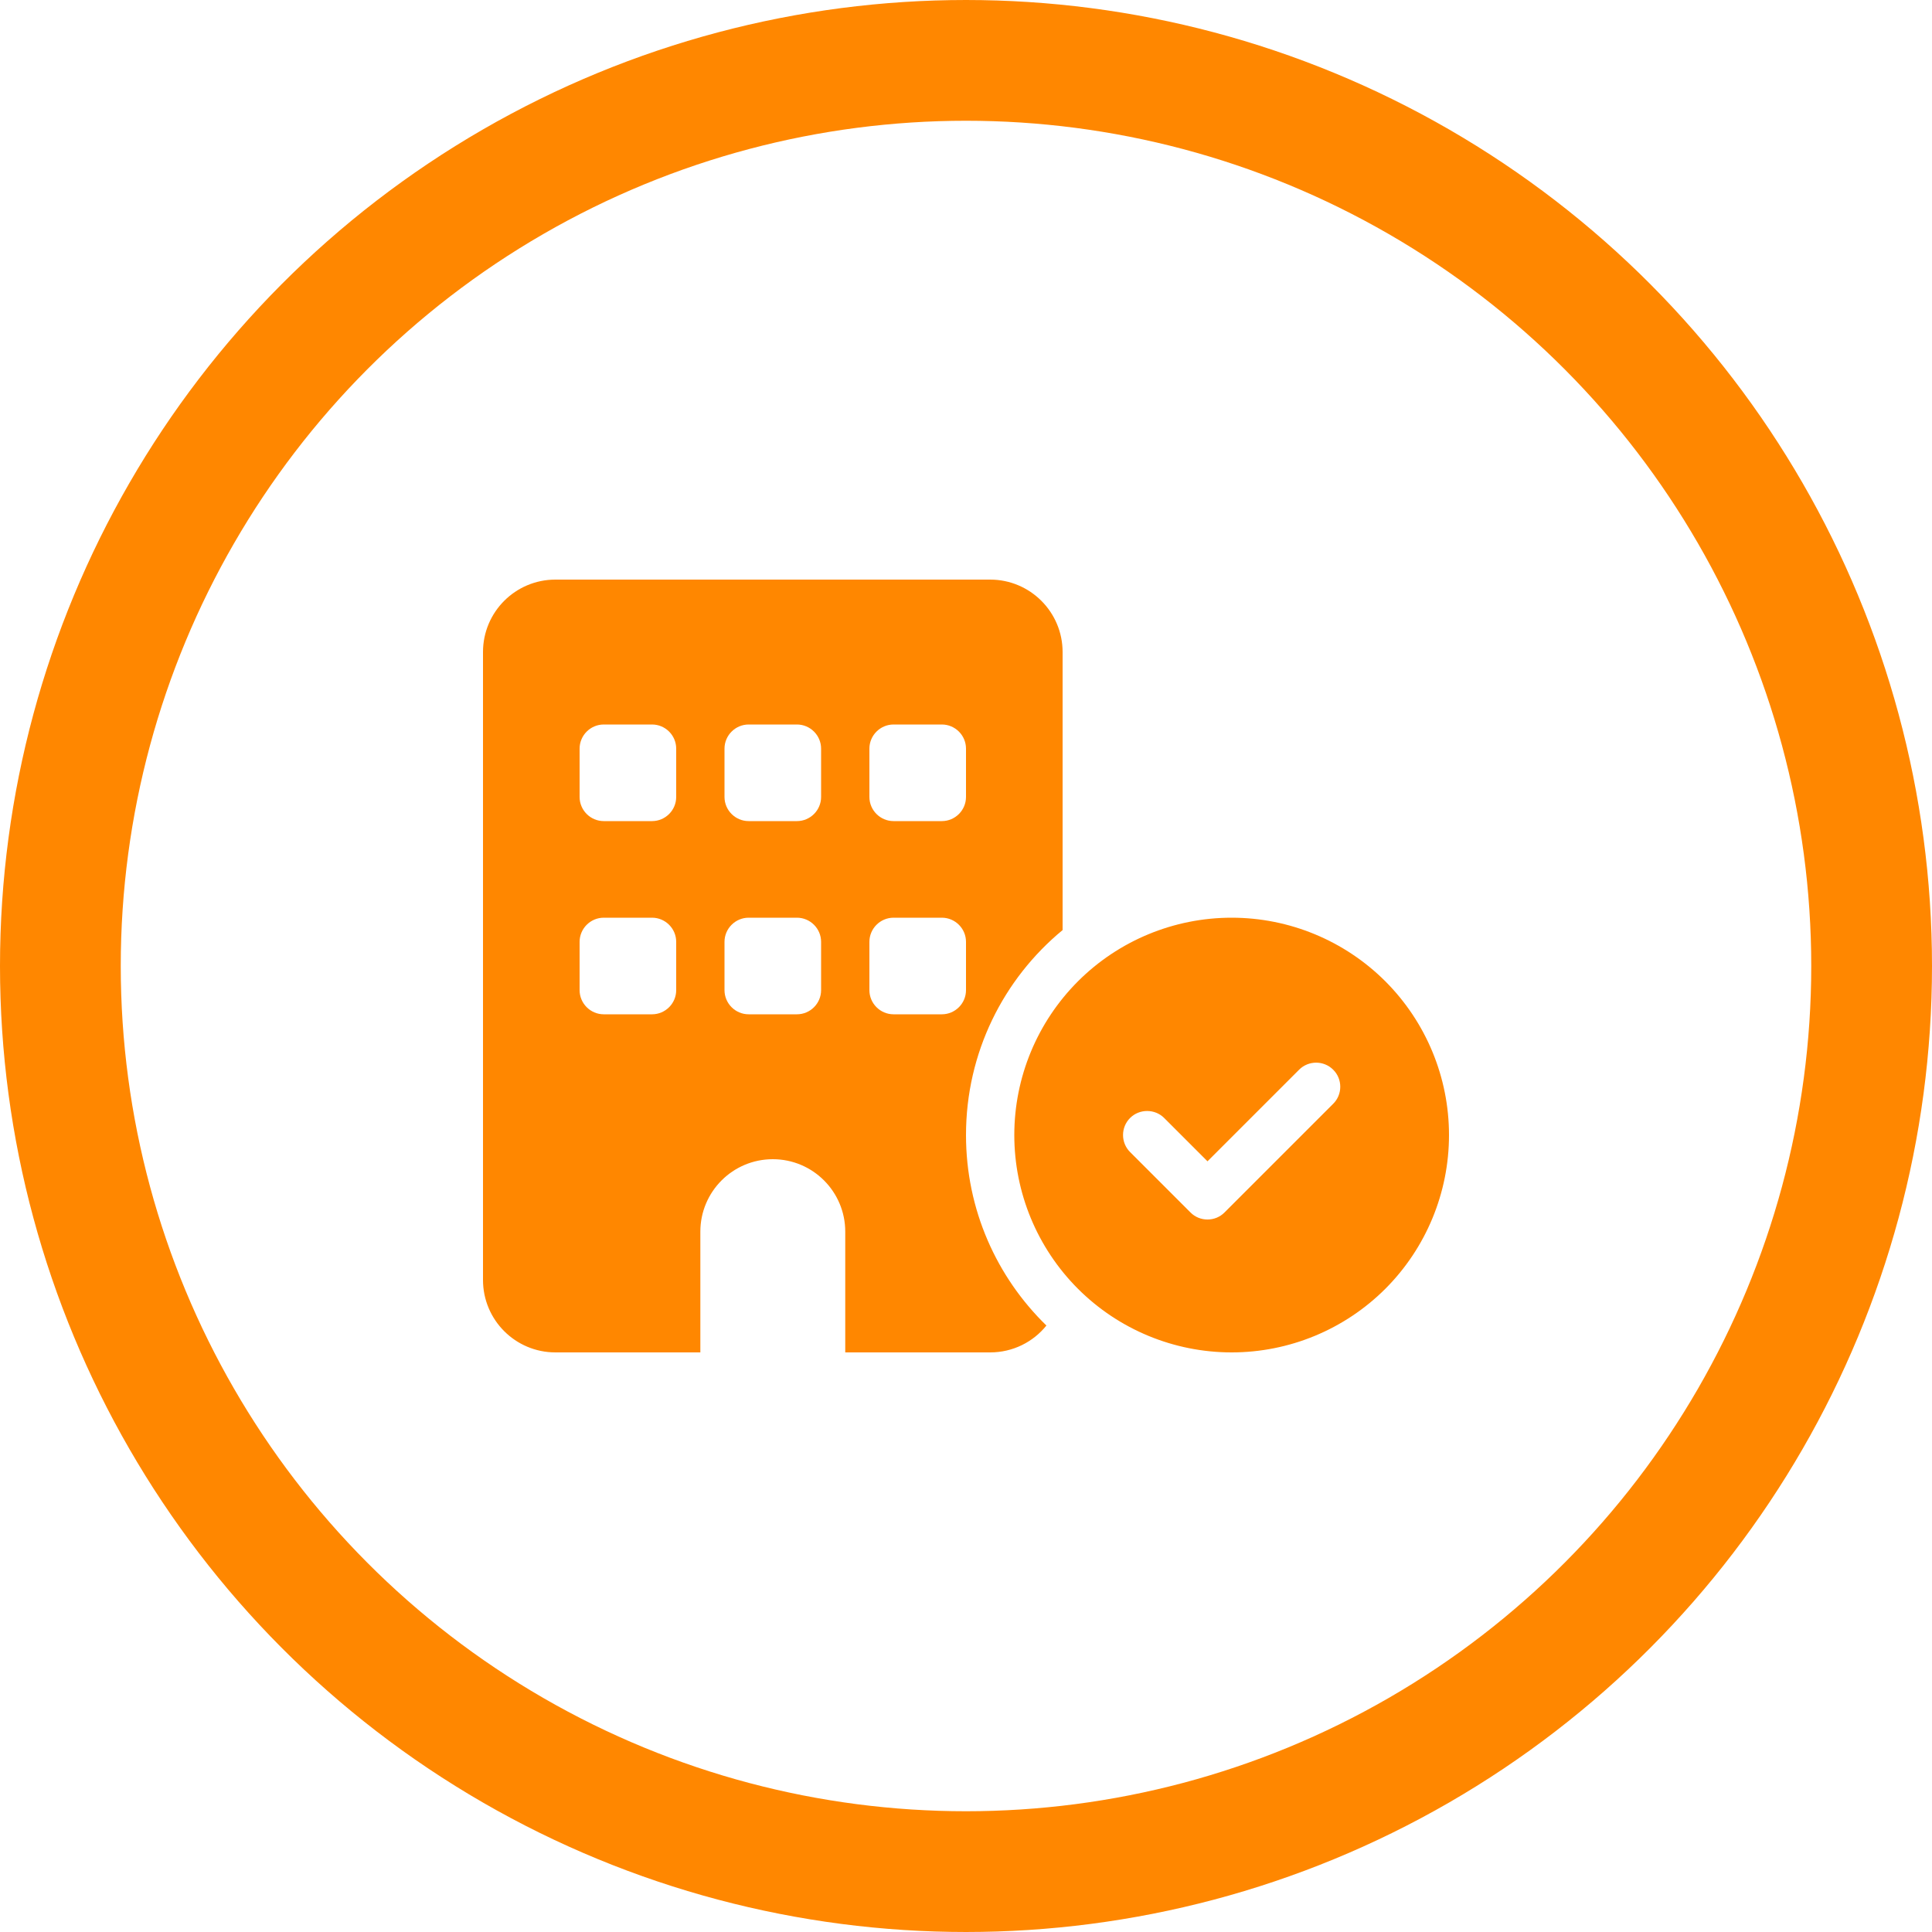 <svg width="32" height="32" viewBox="0 0 32 32" fill="none" xmlns="http://www.w3.org/2000/svg">
<circle cx="16" cy="16" r="15" stroke="#FF8700" stroke-width="2"/>
<path d="M9.2 9.6C8.537 9.6 8 10.137 8 10.8V21.2C8 21.863 8.537 22.4 9.2 22.4H11.6V20.4C11.6 19.738 12.137 19.2 12.8 19.2C13.463 19.2 14 19.738 14 20.4V22.4H16.4C16.777 22.4 17.113 22.227 17.332 21.955C16.51 21.155 16 20.038 16 18.8C16 17.433 16.622 16.212 17.6 15.405V10.8C17.6 10.137 17.062 9.6 16.4 9.6H9.2ZM9.6 15.6C9.6 15.38 9.78 15.2 10 15.2H10.8C11.02 15.2 11.2 15.38 11.2 15.6V16.4C11.2 16.62 11.02 16.8 10.8 16.8H10C9.78 16.8 9.6 16.62 9.6 16.4V15.6ZM12.4 15.2H13.2C13.42 15.2 13.6 15.38 13.6 15.6V16.4C13.6 16.62 13.42 16.8 13.2 16.8H12.4C12.18 16.8 12 16.62 12 16.4V15.6C12 15.38 12.18 15.2 12.4 15.2ZM14.4 15.6C14.4 15.38 14.58 15.2 14.8 15.2H15.6C15.82 15.2 16 15.38 16 15.6V16.4C16 16.62 15.82 16.8 15.6 16.8H14.8C14.58 16.8 14.4 16.62 14.4 16.4V15.6ZM10 12H10.8C11.02 12 11.2 12.18 11.2 12.4V13.2C11.2 13.42 11.02 13.6 10.8 13.6H10C9.78 13.6 9.6 13.42 9.6 13.2V12.4C9.6 12.18 9.78 12 10 12ZM12 12.4C12 12.18 12.18 12 12.4 12H13.2C13.42 12 13.6 12.18 13.6 12.4V13.2C13.6 13.42 13.42 13.6 13.2 13.6H12.4C12.18 13.6 12 13.42 12 13.2V12.4ZM14.8 12H15.6C15.82 12 16 12.18 16 12.4V13.2C16 13.42 15.82 13.6 15.6 13.6H14.8C14.58 13.6 14.4 13.42 14.4 13.2V12.4C14.4 12.18 14.58 12 14.8 12ZM24 18.8C24 17.845 23.621 16.93 22.946 16.254C22.27 15.579 21.355 15.2 20.4 15.2C19.445 15.2 18.529 15.579 17.854 16.254C17.179 16.93 16.8 17.845 16.8 18.8C16.8 19.755 17.179 20.67 17.854 21.346C18.529 22.021 19.445 22.4 20.4 22.4C21.355 22.4 22.27 22.021 22.946 21.346C23.621 20.67 24 19.755 24 18.8ZM22.082 17.718C22.238 17.872 22.238 18.128 22.082 18.282L20.282 20.082C20.128 20.238 19.872 20.238 19.718 20.082L18.718 19.082C18.562 18.927 18.562 18.672 18.718 18.517C18.872 18.363 19.128 18.363 19.282 18.517L20 19.235L21.517 17.718C21.672 17.562 21.927 17.562 22.082 17.718Z" fill="#FF8700"/>
</svg>
